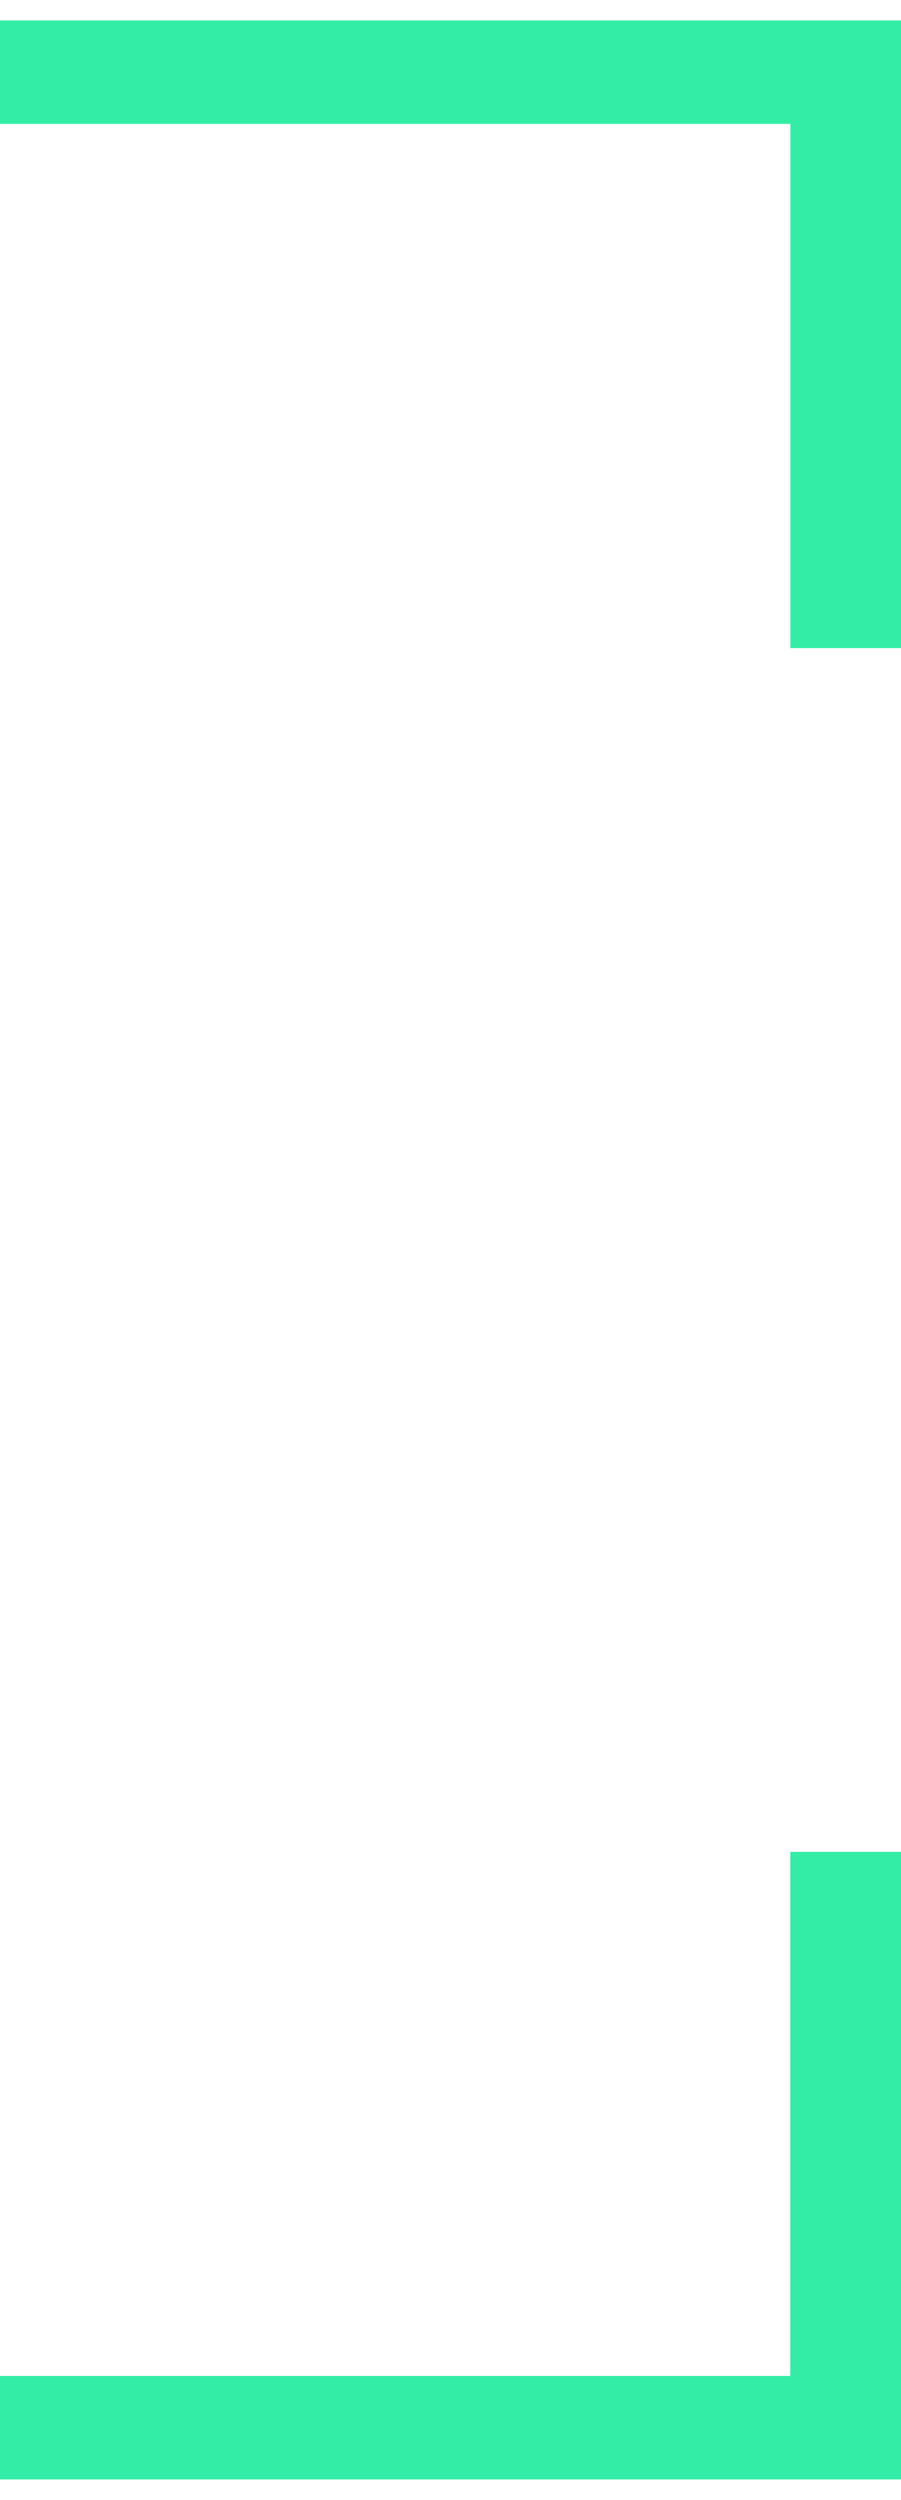 <svg width="22" height="61" viewBox="0 0 22 61" fill="none" xmlns="http://www.w3.org/2000/svg">
<path d="M0 57.977V60.5H22V45.187H19.297V57.975H0V57.977ZM19.297 3.023H0V0.5H22V15.814H19.3V3.025L19.297 3.023Z" fill="#33EDA6"/>
</svg>
